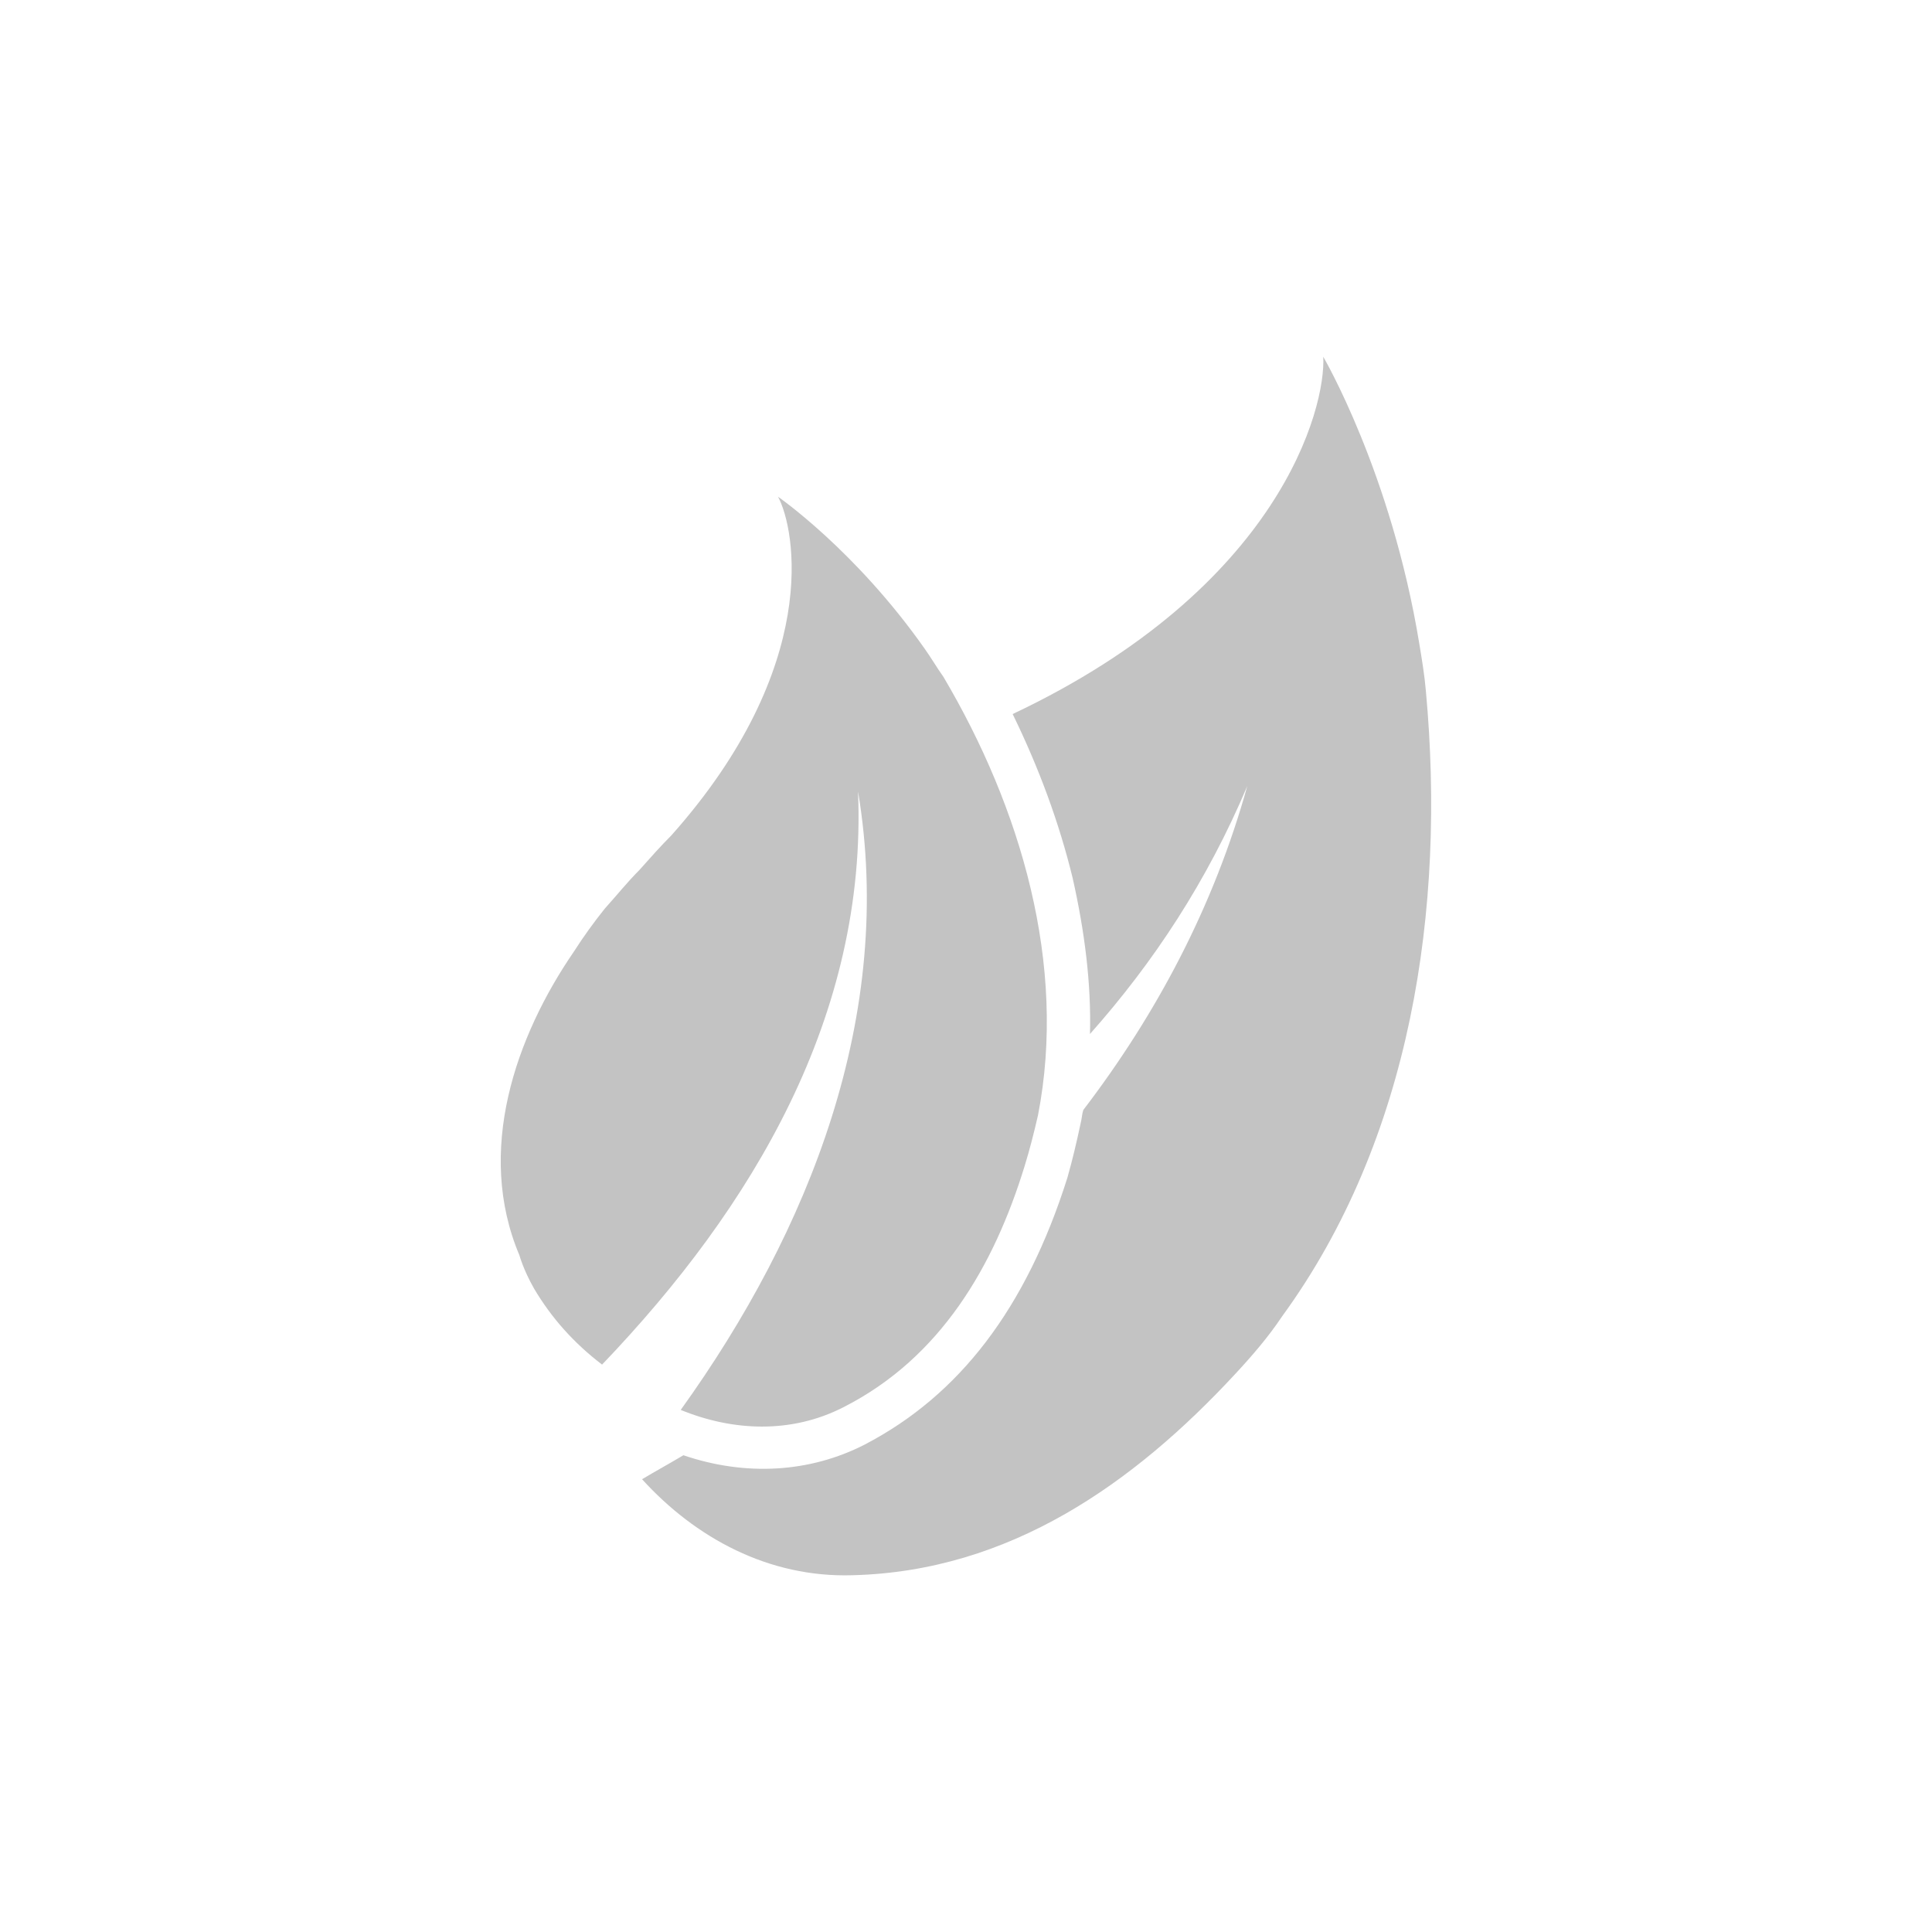 <svg xmlns="http://www.w3.org/2000/svg" xmlns:xlink="http://www.w3.org/1999/xlink" width="100" height="100" viewBox="0 0 100 100"><g><g transform="translate(50 50) scale(0.69 0.69) rotate(0) translate(-50 -50)" style="fill:#C3C3C3"><svg fill="#C3C3C3" xmlns="http://www.w3.org/2000/svg" xmlns:xlink="http://www.w3.org/1999/xlink" version="1.1" x="0px" y="0px" viewBox="0 0 100 100" style="enable-background:new 0 0 100 100;" xml:space="preserve"><style type="text/css">
	.st0{fill-rule:evenodd;clip-rule:evenodd;}
</style><path d="M40.8,83.1c7.3-3.7,11.3-10.6,13.6-18.1c0.4-1.3,0.7-2.5,1-3.8c2.2-11.3-1.3-23.1-7.1-32.9c-0.5-0.7-0.9-1.4-1.4-2.1  c-5.2-7.4-11-11.4-11-11.4c1.3,2.4,3.3,12.7-8,25.4c-0.8,0.8-1.6,1.7-2.4,2.6c-0.9,0.9-1.7,1.9-2.6,2.9c-0.8,1-1.6,2.1-2.3,3.2  c-4.4,6.4-7.4,15-4.1,22.8c0,0,0.3,1.1,1.1,2.5c1.3,2.2,3,4.1,5.1,5.7c11.3-11.8,19.9-26.2,19.2-43c2.8,16.7-3.6,32.9-13.3,46.4  C32.5,84.9,36.9,85.1,40.8,83.1z"></path><path d="M84.5,29.4c-0.1-1.2-0.3-2.4-0.5-3.6C81.9,13,76.8,4.3,76.8,4.3c0.2,3.8-3.2,17.3-23.3,26.8c2,4.1,3.5,8.2,4.5,12.3  c0.9,4,1.4,7.9,1.3,11.7c4.8-5.4,8.8-11.5,11.8-18.6c-2.5,9-6.8,17.1-12.3,24.3c-0.1,0.3-0.1,0.6-0.2,1c-0.3,1.4-0.6,2.7-1,4.1  c-3.1,9.8-8.1,16.3-15.2,20c-4.1,2.1-8.9,2.4-13.6,0.8c-1,0.6-2.1,1.2-3.1,1.8c4,4.4,9.5,7.4,15.8,7.2c11.8-0.3,21.1-6.9,28.7-15.1  c1.3-1.4,2.5-2.8,3.5-4.3C83.4,63,86,45.7,84.5,29.4z"></path></svg></g></g></svg>